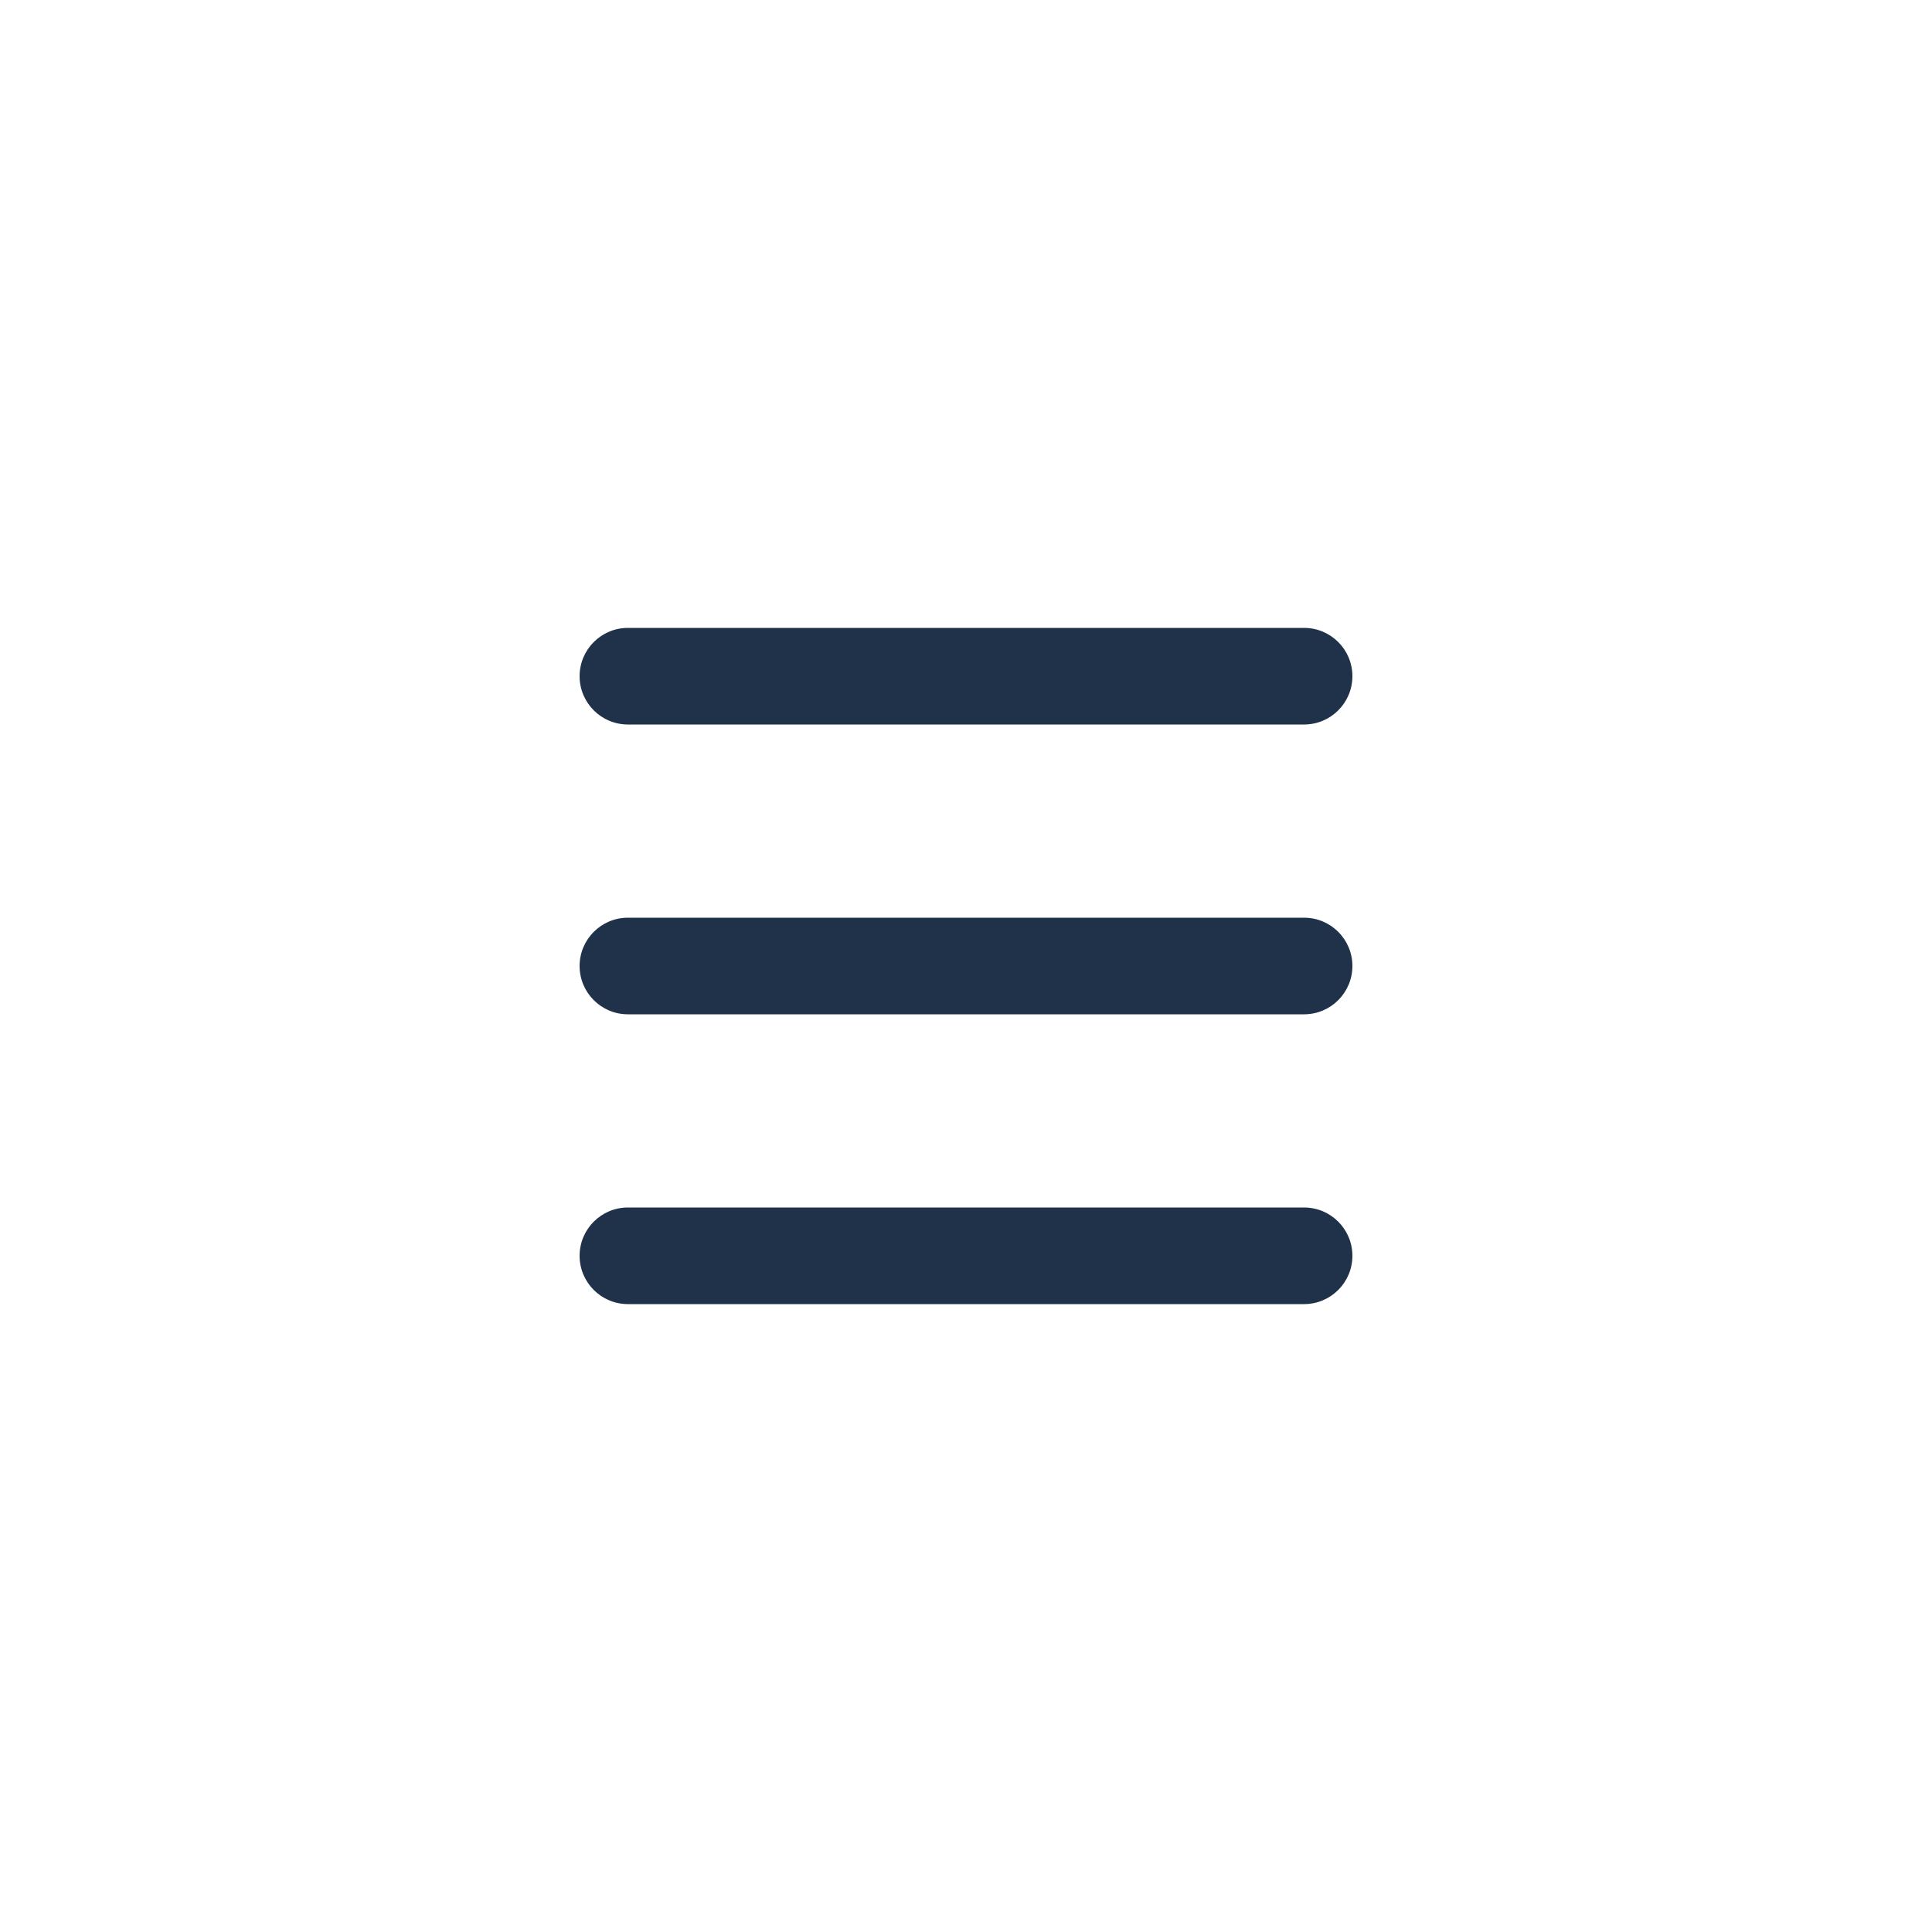 <?xml version="1.0" encoding="UTF-8"?>
<svg width="40px" height="40px" viewBox="0 0 40 40" version="1.1" xmlns="http://www.w3.org/2000/svg" xmlns:xlink="http://www.w3.org/1999/xlink">
    <!-- Generator: Sketch 56.2 (81672) - https://sketch.com -->
    <title>icon-menu</title>
    <desc>Created with Sketch.</desc>
    <g id="Site" stroke="none" stroke-width="1" fill="none" fill-rule="evenodd">
        <g id="Site-Copy-19" transform="translate(-260, -30)" fill="#20324A">
            <g id="Site-Copy-20" transform="translate(260, 30)">
                <path d="M13,13 L27,13 C27.552,13 28,13.448 28,14 C28,14.552 27.552,15 27,15 L13,15 C12.448,15 12,14.552 12,14 C12,13.448 12.448,13 13,13 Z" id="Rectangle"></path>
                <path d="M13,19 L27,19 C27.552,19 28,19.448 28,20 C28,20.552 27.552,21 27,21 L13,21 C12.448,21 12,20.552 12,20 C12,19.448 12.448,19 13,19 Z" id="Rectangle-Copy-3"></path>
                <path d="M13,25 L27,25 C27.552,25 28,25.448 28,26 C28,26.552 27.552,27 27,27 L13,27 C12.448,27 12,26.552 12,26 C12,25.448 12.448,25 13,25 Z" id="Rectangle-Copy-4"></path>
            </g>
        </g>
    </g>
</svg>